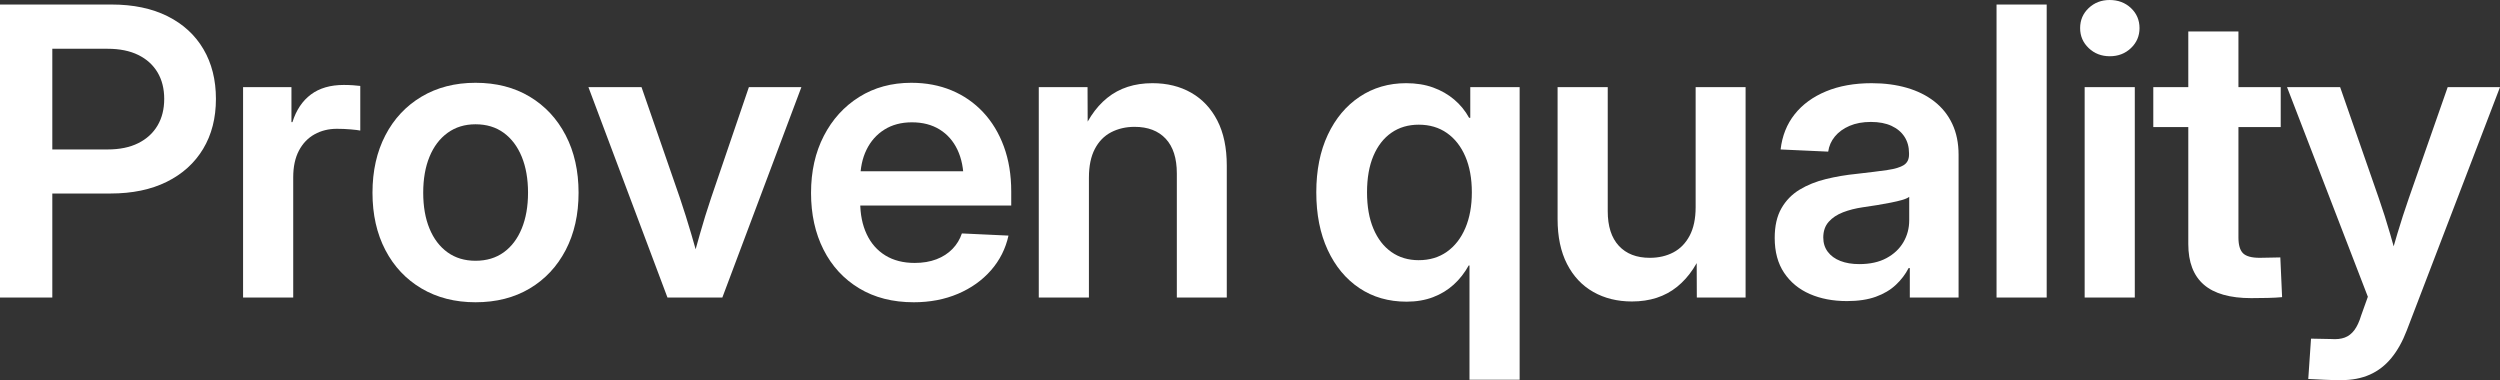 <?xml version="1.0" encoding="UTF-8"?>
<svg id="_レイヤー_1" data-name="レイヤー_1" xmlns="http://www.w3.org/2000/svg" version="1.1" viewBox="0 0 645.563 98.16">
  <rect x="0" y="0" width="645.563" height="98.16" fill="#333333" stroke="none"/>
  <!-- Generator: Adobe Illustrator 29.3.1, SVG Export Plug-In . SVG Version: 2.1.0 Build 151)  -->
  <path d="M0,76.832V1.168h28.793c5.619,0,10.443,1.008,14.473,3.021,4.028,2.015,7.117,4.85,9.268,8.506,2.149,3.656,3.225,7.939,3.225,12.848,0,4.943-1.101,9.242-3.301,12.898-2.201,3.656-5.332,6.492-9.395,8.506-4.062,2.015-8.904,3.021-14.523,3.021H7.77v-11.375h20.008c3.114,0,5.755-.541,7.922-1.625,2.166-1.083,3.825-2.598,4.977-4.545,1.15-1.946,1.727-4.24,1.727-6.881s-.576-4.926-1.727-6.855c-1.151-1.93-2.811-3.428-4.977-4.494-2.167-1.066-4.808-1.6-7.922-1.6h-14.27v64.238H0Z" style="fill: #fff;"/>
  <path d="M62.768,76.832V22.496h12.492v9.039h.254c.981-3.114,2.572-5.492,4.773-7.135,2.2-1.642,5.027-2.463,8.48-2.463.812,0,1.6.025,2.361.076s1.396.11,1.904.178v11.527c-.475-.102-1.295-.203-2.463-.305s-2.361-.152-3.58-.152c-2.133,0-4.055.475-5.764,1.422-1.71.948-3.056,2.354-4.037,4.215-.982,1.862-1.473,4.164-1.473,6.906v31.027h-12.949Z" style="fill: #fff;"/>
  <path d="M122.793,78.051c-5.281,0-9.928-1.186-13.939-3.555s-7.127-5.679-9.344-9.928c-2.218-4.248-3.326-9.183-3.326-14.803s1.108-10.562,3.326-14.828c2.217-4.266,5.332-7.592,9.344-9.979s8.658-3.58,13.939-3.58c5.349,0,10.012,1.193,13.99,3.58,3.978,2.387,7.075,5.713,9.293,9.979,2.217,4.266,3.326,9.209,3.326,14.828s-1.109,10.555-3.326,14.803c-2.218,4.249-5.315,7.559-9.293,9.928-3.979,2.369-8.642,3.555-13.99,3.555ZM122.793,67.336c2.844,0,5.272-.728,7.287-2.184,2.014-1.455,3.562-3.504,4.646-6.145,1.083-2.641,1.625-5.721,1.625-9.242,0-3.555-.542-6.652-1.625-9.293-1.084-2.641-2.633-4.697-4.646-6.17-2.015-1.473-4.443-2.209-7.287-2.209-2.776,0-5.18.736-7.211,2.209s-3.589,3.529-4.672,6.17c-1.084,2.641-1.625,5.738-1.625,9.293s.541,6.645,1.625,9.268c1.083,2.624,2.632,4.664,4.646,6.119,2.014,1.456,4.426,2.184,7.236,2.184Z" style="fill: #fff;"/>
  <path d="M172.357,76.832l-20.414-54.336h13.711l9.902,28.59c1.049,3.115,2.031,6.229,2.945,9.344.914,3.115,1.811,6.246,2.691,9.395h-3.098c.88-3.148,1.76-6.279,2.641-9.395.88-3.114,1.845-6.229,2.895-9.344l9.75-28.59h13.559l-20.414,54.336h-14.168Z" style="fill: #fff;"/>
  <path d="M235.938,78.051c-5.417,0-10.114-1.202-14.092-3.605-3.979-2.403-7.042-5.729-9.191-9.979-2.15-4.248-3.225-9.132-3.225-14.65,0-5.552,1.1-10.461,3.301-14.727,2.2-4.266,5.247-7.617,9.141-10.055,3.893-2.438,8.379-3.656,13.457-3.656,3.791,0,7.253.652,10.385,1.955,3.131,1.304,5.848,3.183,8.15,5.637,2.302,2.455,4.088,5.408,5.357,8.861s1.904,7.33,1.904,11.629v3.605h-46.312v-8.836h39.812l-5.789,2.438c0-3.08-.533-5.746-1.6-7.998-1.066-2.251-2.599-3.994-4.596-5.23-1.998-1.235-4.385-1.854-7.16-1.854-2.742,0-5.112.627-7.109,1.879-1.998,1.253-3.538,2.988-4.621,5.205-1.084,2.218-1.625,4.816-1.625,7.795v5.688c0,3.183.559,5.959,1.676,8.328,1.117,2.37,2.725,4.198,4.824,5.484,2.099,1.287,4.621,1.93,7.566,1.93,2.099,0,3.969-.312,5.611-.939,1.642-.626,3.021-1.515,4.139-2.666,1.117-1.15,1.93-2.488,2.438-4.012l12.035.559c-.745,3.386-2.252,6.373-4.52,8.963-2.269,2.59-5.112,4.613-8.531,6.068-3.42,1.455-7.229,2.184-11.426,2.184Z" style="fill: #fff;"/>
  <path d="M281.186,45.855v30.977h-12.949V22.496h12.594l.051,13.762h-2.184c1.692-4.807,4.104-8.472,7.236-10.994,3.131-2.521,7.016-3.783,11.654-3.783,3.791,0,7.126.821,10.004,2.463,2.877,1.643,5.129,4.037,6.754,7.186s2.438,7.025,2.438,11.629v34.074h-12.898v-32.043c0-3.927-.957-6.914-2.869-8.963-1.913-2.048-4.596-3.072-8.049-3.072-2.234,0-4.249.466-6.043,1.396-1.795.932-3.199,2.37-4.215,4.316-1.016,1.947-1.523,4.41-1.523,7.389Z" style="fill: #fff;"/>
  <path d="M392.407,98.059h-12.949v-29.504h-.203c-1.05,1.896-2.336,3.538-3.859,4.926-1.523,1.389-3.301,2.472-5.332,3.25s-4.316,1.168-6.855,1.168c-4.639,0-8.701-1.168-12.188-3.504-3.487-2.336-6.213-5.619-8.176-9.852-1.964-4.231-2.945-9.191-2.945-14.879s.99-10.639,2.971-14.854,4.723-7.49,8.227-9.826,7.507-3.504,12.01-3.504c2.572,0,4.892.373,6.957,1.117,2.064.745,3.885,1.786,5.459,3.123,1.574,1.338,2.852,2.903,3.834,4.697h.305v-7.922h12.746v75.562ZM366.356,67.184c2.81,0,5.238-.728,7.287-2.184,2.048-1.455,3.631-3.495,4.748-6.119,1.117-2.623,1.676-5.695,1.676-9.217,0-3.555-.559-6.635-1.676-9.242-1.117-2.606-2.7-4.629-4.748-6.068-2.049-1.438-4.478-2.158-7.287-2.158-2.709,0-5.062.694-7.059,2.082-1.998,1.389-3.547,3.377-4.646,5.967-1.101,2.59-1.65,5.73-1.65,9.42,0,3.656.55,6.788,1.65,9.395,1.1,2.607,2.648,4.613,4.646,6.018,1.997,1.405,4.35,2.107,7.059,2.107Z" style="fill: #fff;"/>
  <path d="M421.405,77.848c-3.758,0-7.084-.821-9.979-2.463s-5.154-4.045-6.779-7.211c-1.625-3.165-2.438-7.033-2.438-11.604V22.496h12.949v32.043c0,3.894.956,6.873,2.869,8.938,1.912,2.065,4.578,3.098,7.998,3.098,2.268,0,4.291-.465,6.068-1.396,1.777-.931,3.182-2.369,4.215-4.316,1.032-1.946,1.549-4.409,1.549-7.389v-30.977h12.898v54.336h-12.594l-.051-13.711h2.184c-1.693,4.773-4.105,8.422-7.236,10.943-3.132,2.522-7.017,3.783-11.654,3.783Z" style="fill: #fff;"/>
  <path d="M476.911,77.746c-3.589,0-6.779-.609-9.572-1.828s-5.002-3.038-6.627-5.459c-1.625-2.42-2.438-5.425-2.438-9.014,0-3.08.575-5.628,1.727-7.643,1.15-2.014,2.717-3.622,4.697-4.824,1.98-1.201,4.248-2.115,6.805-2.742,2.556-.626,5.205-1.074,7.947-1.346,3.317-.372,5.958-.702,7.922-.99,1.963-.287,3.385-.719,4.266-1.295.88-.575,1.32-1.473,1.32-2.691v-.355c0-1.625-.39-3.038-1.168-4.24-.779-1.201-1.896-2.141-3.352-2.818-1.456-.677-3.233-1.016-5.332-1.016s-3.936.339-5.51,1.016c-1.574.678-2.836,1.592-3.783,2.742-.948,1.151-1.523,2.455-1.727,3.91l-12.289-.559c.406-3.521,1.616-6.551,3.631-9.09,2.014-2.539,4.714-4.511,8.1-5.916,3.385-1.404,7.312-2.107,11.781-2.107,3.317,0,6.348.398,9.09,1.193,2.742.796,5.111,1.973,7.109,3.529,1.997,1.558,3.537,3.487,4.621,5.789,1.083,2.303,1.625,4.96,1.625,7.973v36.867h-12.594v-7.617h-.305c-.812,1.592-1.913,3.039-3.301,4.342-1.389,1.304-3.115,2.328-5.18,3.072-2.065.744-4.554,1.117-7.465,1.117ZM480.11,68.199c2.775,0,5.12-.516,7.033-1.549,1.912-1.032,3.368-2.403,4.367-4.113.998-1.709,1.498-3.597,1.498-5.662v-6.043c-.406.305-1.024.576-1.854.812-.83.237-1.803.466-2.92.686-1.117.221-2.294.432-3.529.635-1.236.203-2.463.39-3.682.559-1.862.271-3.563.703-5.104,1.295-1.541.593-2.776,1.414-3.707,2.463-.932,1.05-1.396,2.404-1.396,4.062,0,1.422.389,2.649,1.168,3.682.778,1.033,1.861,1.82,3.25,2.361,1.388.542,3.013.812,4.875.812Z" style="fill: #fff;"/>
  <path d="M528.507,1.168v75.664h-12.949V1.168h12.949Z" style="fill: #fff;"/>
  <path d="M544.81,14.523c-2.167,0-3.986-.702-5.459-2.107-1.473-1.404-2.209-3.123-2.209-5.154,0-2.064.736-3.791,2.209-5.18,1.473-1.388,3.275-2.082,5.408-2.082,2.2,0,4.037.694,5.51,2.082,1.473,1.389,2.209,3.115,2.209,5.18,0,2.031-.736,3.75-2.209,5.154-1.473,1.405-3.293,2.107-5.459,2.107ZM538.31,76.832V22.496h12.949v54.336h-12.949Z" style="fill: #fff;"/>
  <path d="M588.94,22.496v10.309h-32.906v-10.309h32.906ZM565.073,8.125h12.949v53.219c0,1.93.397,3.284,1.193,4.062.795.779,2.226,1.168,4.291,1.168.778,0,1.692-.017,2.742-.051,1.049-.033,1.912-.051,2.59-.051l.457,10.258c-1.016.102-2.252.169-3.707.203-1.456.033-2.878.051-4.266.051-5.484,0-9.564-1.159-12.238-3.479-2.675-2.318-4.012-5.814-4.012-10.486V8.125Z" style="fill: #fff;"/>
  <path d="M596.052,97.855l.711-10.41,5.23.102c1.354.102,2.514-.025,3.479-.381s1.794-.999,2.488-1.93c.693-.932,1.277-2.192,1.752-3.783l1.727-4.824-20.871-54.133h13.711l9.953,28.59c1.083,3.115,2.073,6.229,2.971,9.344.896,3.115,1.785,6.246,2.666,9.395h-3.504c.846-3.148,1.734-6.279,2.666-9.395.931-3.114,1.938-6.229,3.021-9.344l10.004-28.59h13.508l-24.07,62.816c-1.084,2.844-2.412,5.222-3.986,7.135-1.574,1.912-3.428,3.343-5.561,4.291-2.133.947-4.604,1.422-7.414,1.422-1.49,0-2.954-.034-4.393-.102-1.439-.068-2.802-.136-4.088-.203Z" style="fill: #fff;"/>
</svg>